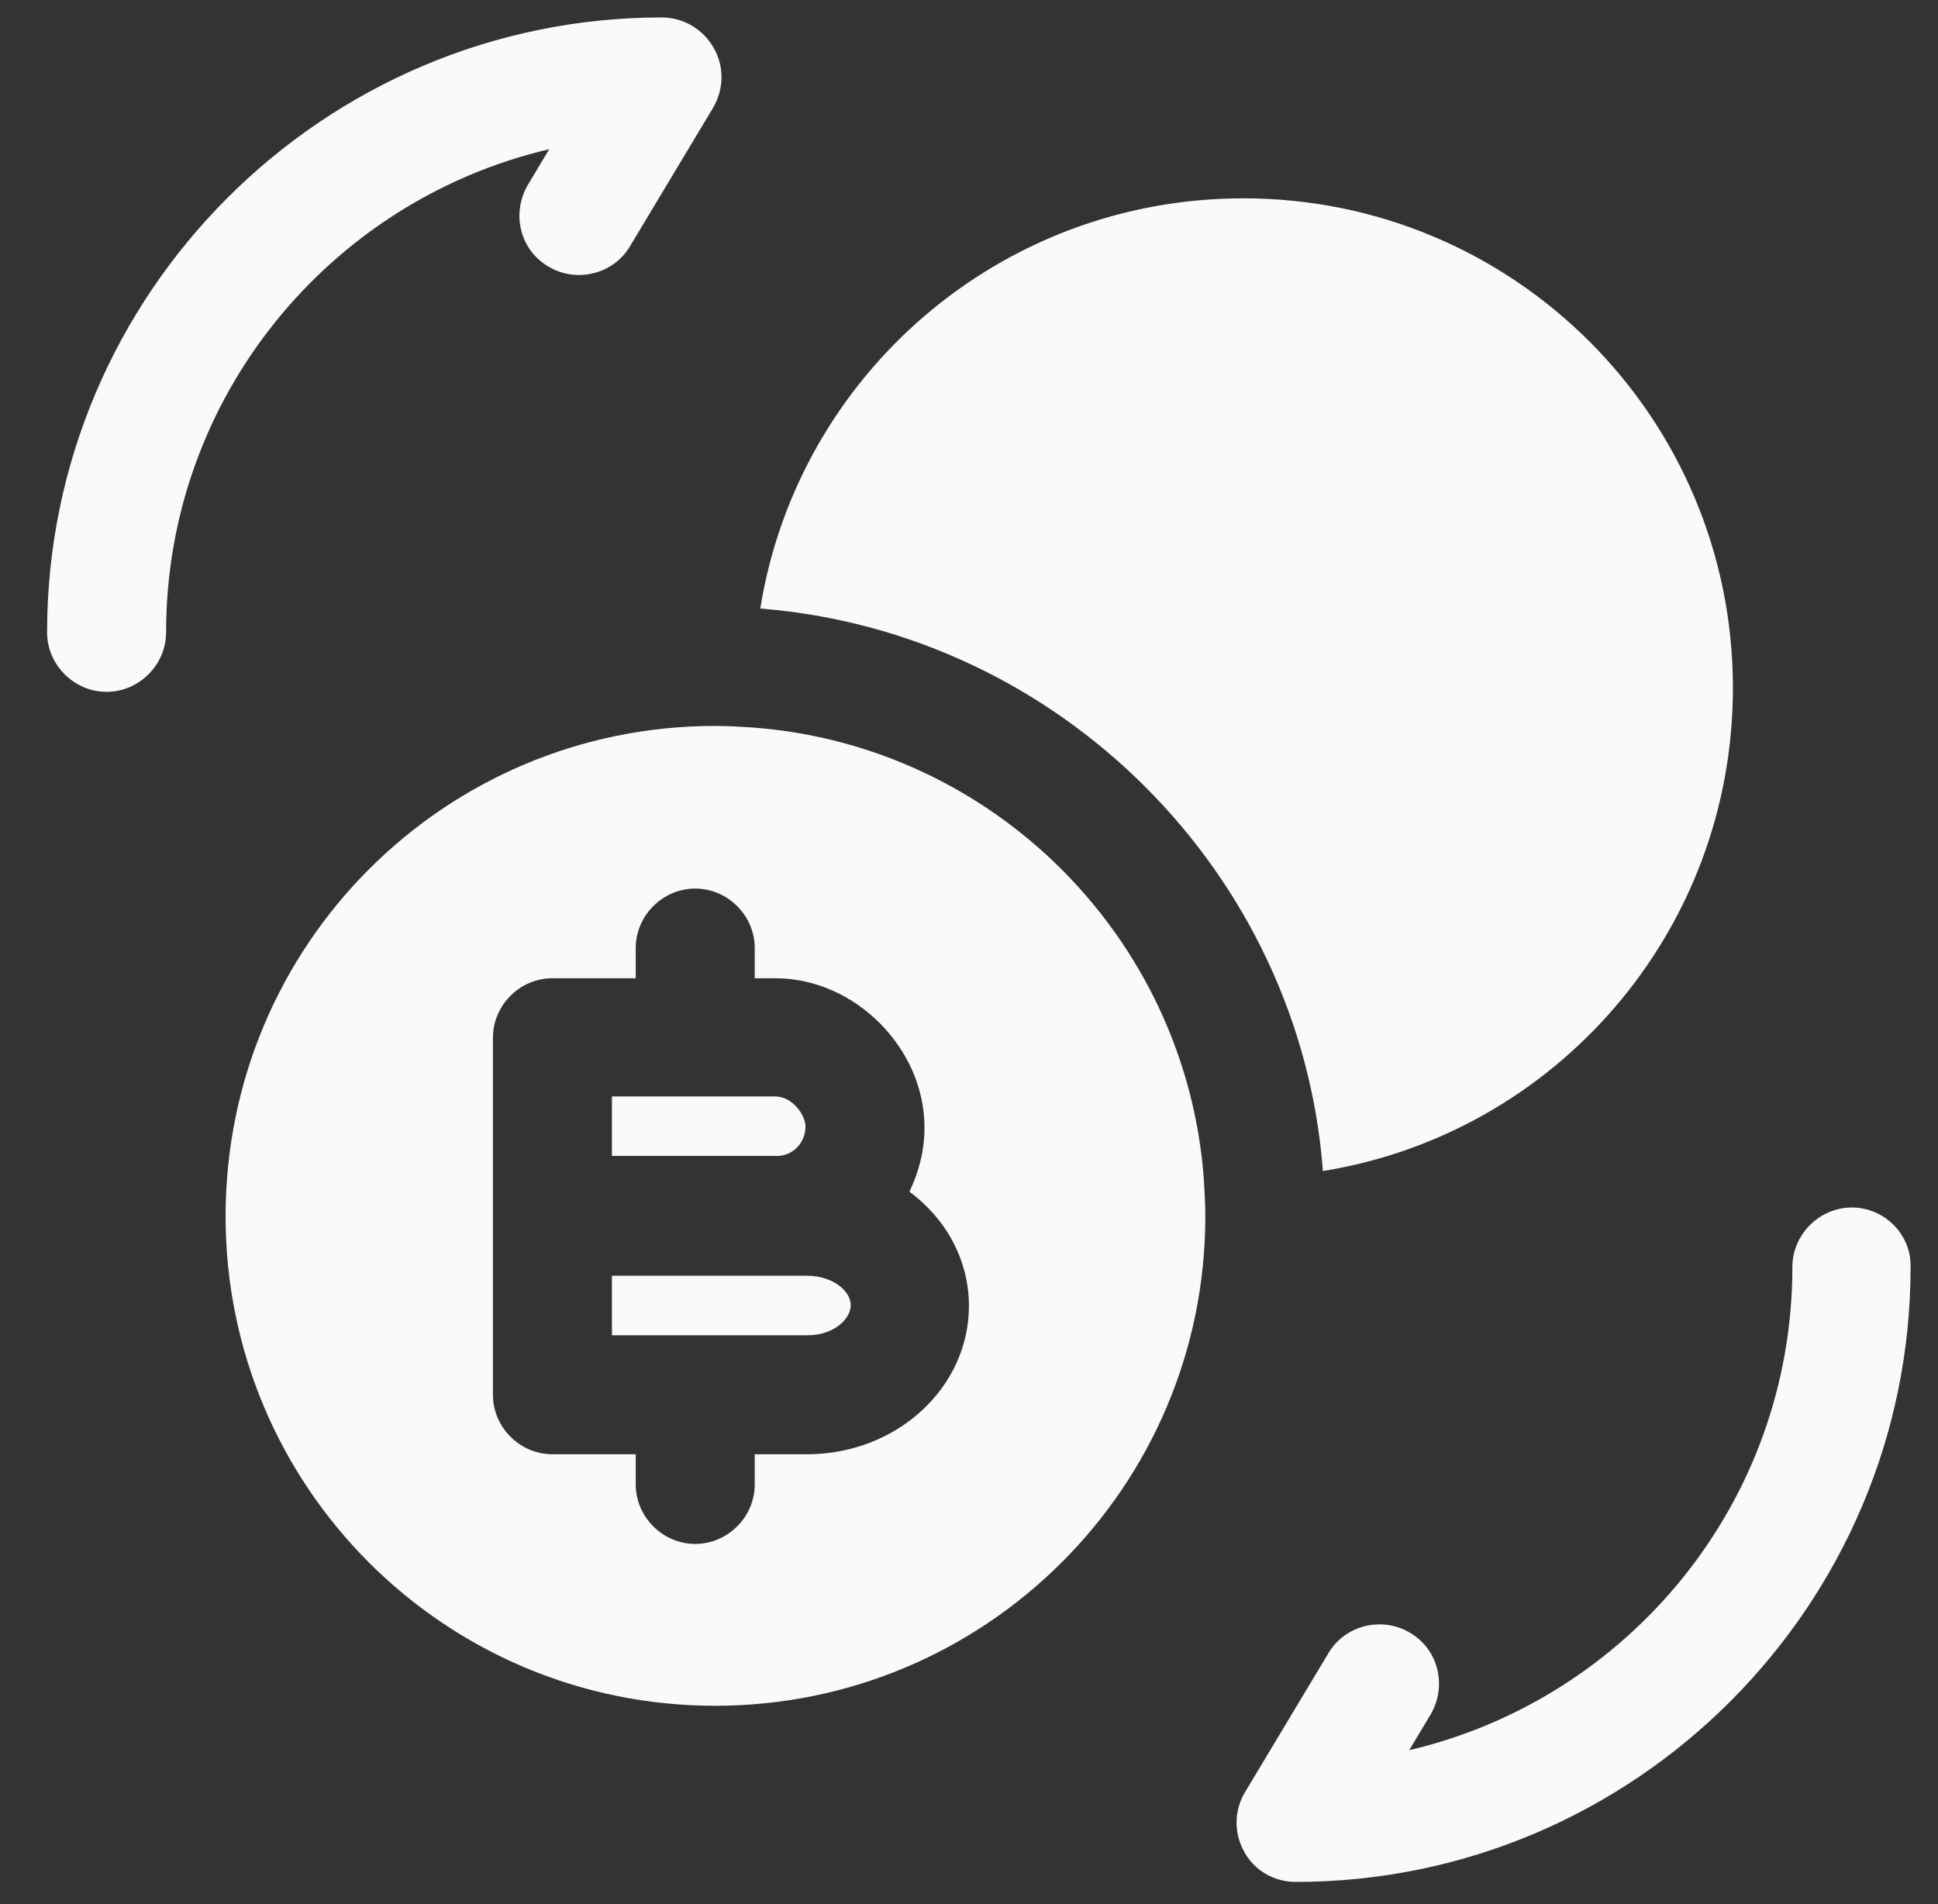 <svg xmlns="http://www.w3.org/2000/svg" width="57" height="56" viewBox="0 0 57 56" fill="none"><rect x="0" y="0" width="57" height="56" fill="#333333" stroke="none"/><path d="M54.467 35.513C53.511 35.513 52.717 36.307 52.717 37.263C52.717 44.17 47.91 49.957 41.447 51.473L42.077 50.423C42.567 49.583 42.31 48.51 41.471 48.02C40.654 47.53 39.557 47.787 39.067 48.627L36.617 52.71C36.291 53.247 36.291 53.923 36.594 54.46C36.897 55.02 37.48 55.347 38.111 55.347C48.074 55.347 56.194 47.227 56.194 37.263C56.217 36.307 55.424 35.513 54.467 35.513Z" fill="#F9FAFB"></path><path d="M19.468 0.513C9.505 0.513 1.385 8.633 1.385 18.597C1.385 19.553 2.178 20.347 3.135 20.347C4.091 20.347 4.885 19.553 4.885 18.597C4.885 11.69 9.691 5.903 16.155 4.387L15.525 5.437C15.035 6.277 15.291 7.35 16.131 7.84C16.948 8.33 18.045 8.073 18.535 7.233L20.985 3.15C21.288 2.613 21.311 1.96 20.985 1.4C20.681 0.863 20.098 0.513 19.468 0.513Z" fill="#F9FAFB"></path><path d="M50.968 20.23C50.968 27.417 45.741 33.343 38.905 34.44C38.905 34.417 38.905 34.417 38.905 34.393C38.228 25.69 31.181 18.597 22.361 17.897C23.458 11.06 29.385 5.833 36.571 5.833C44.528 5.833 50.968 12.273 50.968 20.23Z" fill="#F9FAFB"></path><path d="M23.691 33.133C23.691 32.783 23.295 32.247 22.805 32.247H17.998V33.997H22.805C23.295 34.02 23.691 33.623 23.691 33.133Z" fill="#F9FAFB"></path><path d="M23.738 37.52H22.805H17.998V39.27H23.761C24.508 39.27 25.021 38.803 25.021 38.383C25.021 37.963 24.485 37.52 23.738 37.52Z" fill="#F9FAFB"></path><path d="M35.405 34.65C34.868 27.58 29.221 21.933 22.151 21.397C21.778 21.373 21.428 21.35 21.031 21.35C13.075 21.35 6.635 27.79 6.635 35.77C6.635 43.727 13.075 50.167 21.031 50.167C28.988 50.167 35.451 43.727 35.451 35.77C35.451 35.373 35.428 35.023 35.405 34.65ZM23.738 42.77H22.198V43.657C22.198 44.613 21.405 45.407 20.448 45.407C19.491 45.407 18.698 44.613 18.698 43.657V42.77H16.248C15.291 42.77 14.498 41.977 14.498 41.02V35.77V30.52C14.498 29.563 15.291 28.77 16.248 28.77H18.698V27.883C18.698 26.927 19.491 26.133 20.448 26.133C21.405 26.133 22.198 26.927 22.198 27.883V28.77H22.805C25.138 28.77 27.191 30.823 27.191 33.157C27.191 33.833 27.028 34.463 26.748 35.047C27.821 35.84 28.498 37.053 28.498 38.407C28.498 40.81 26.375 42.77 23.738 42.77Z" fill="#F9FAFB"></path></svg>
